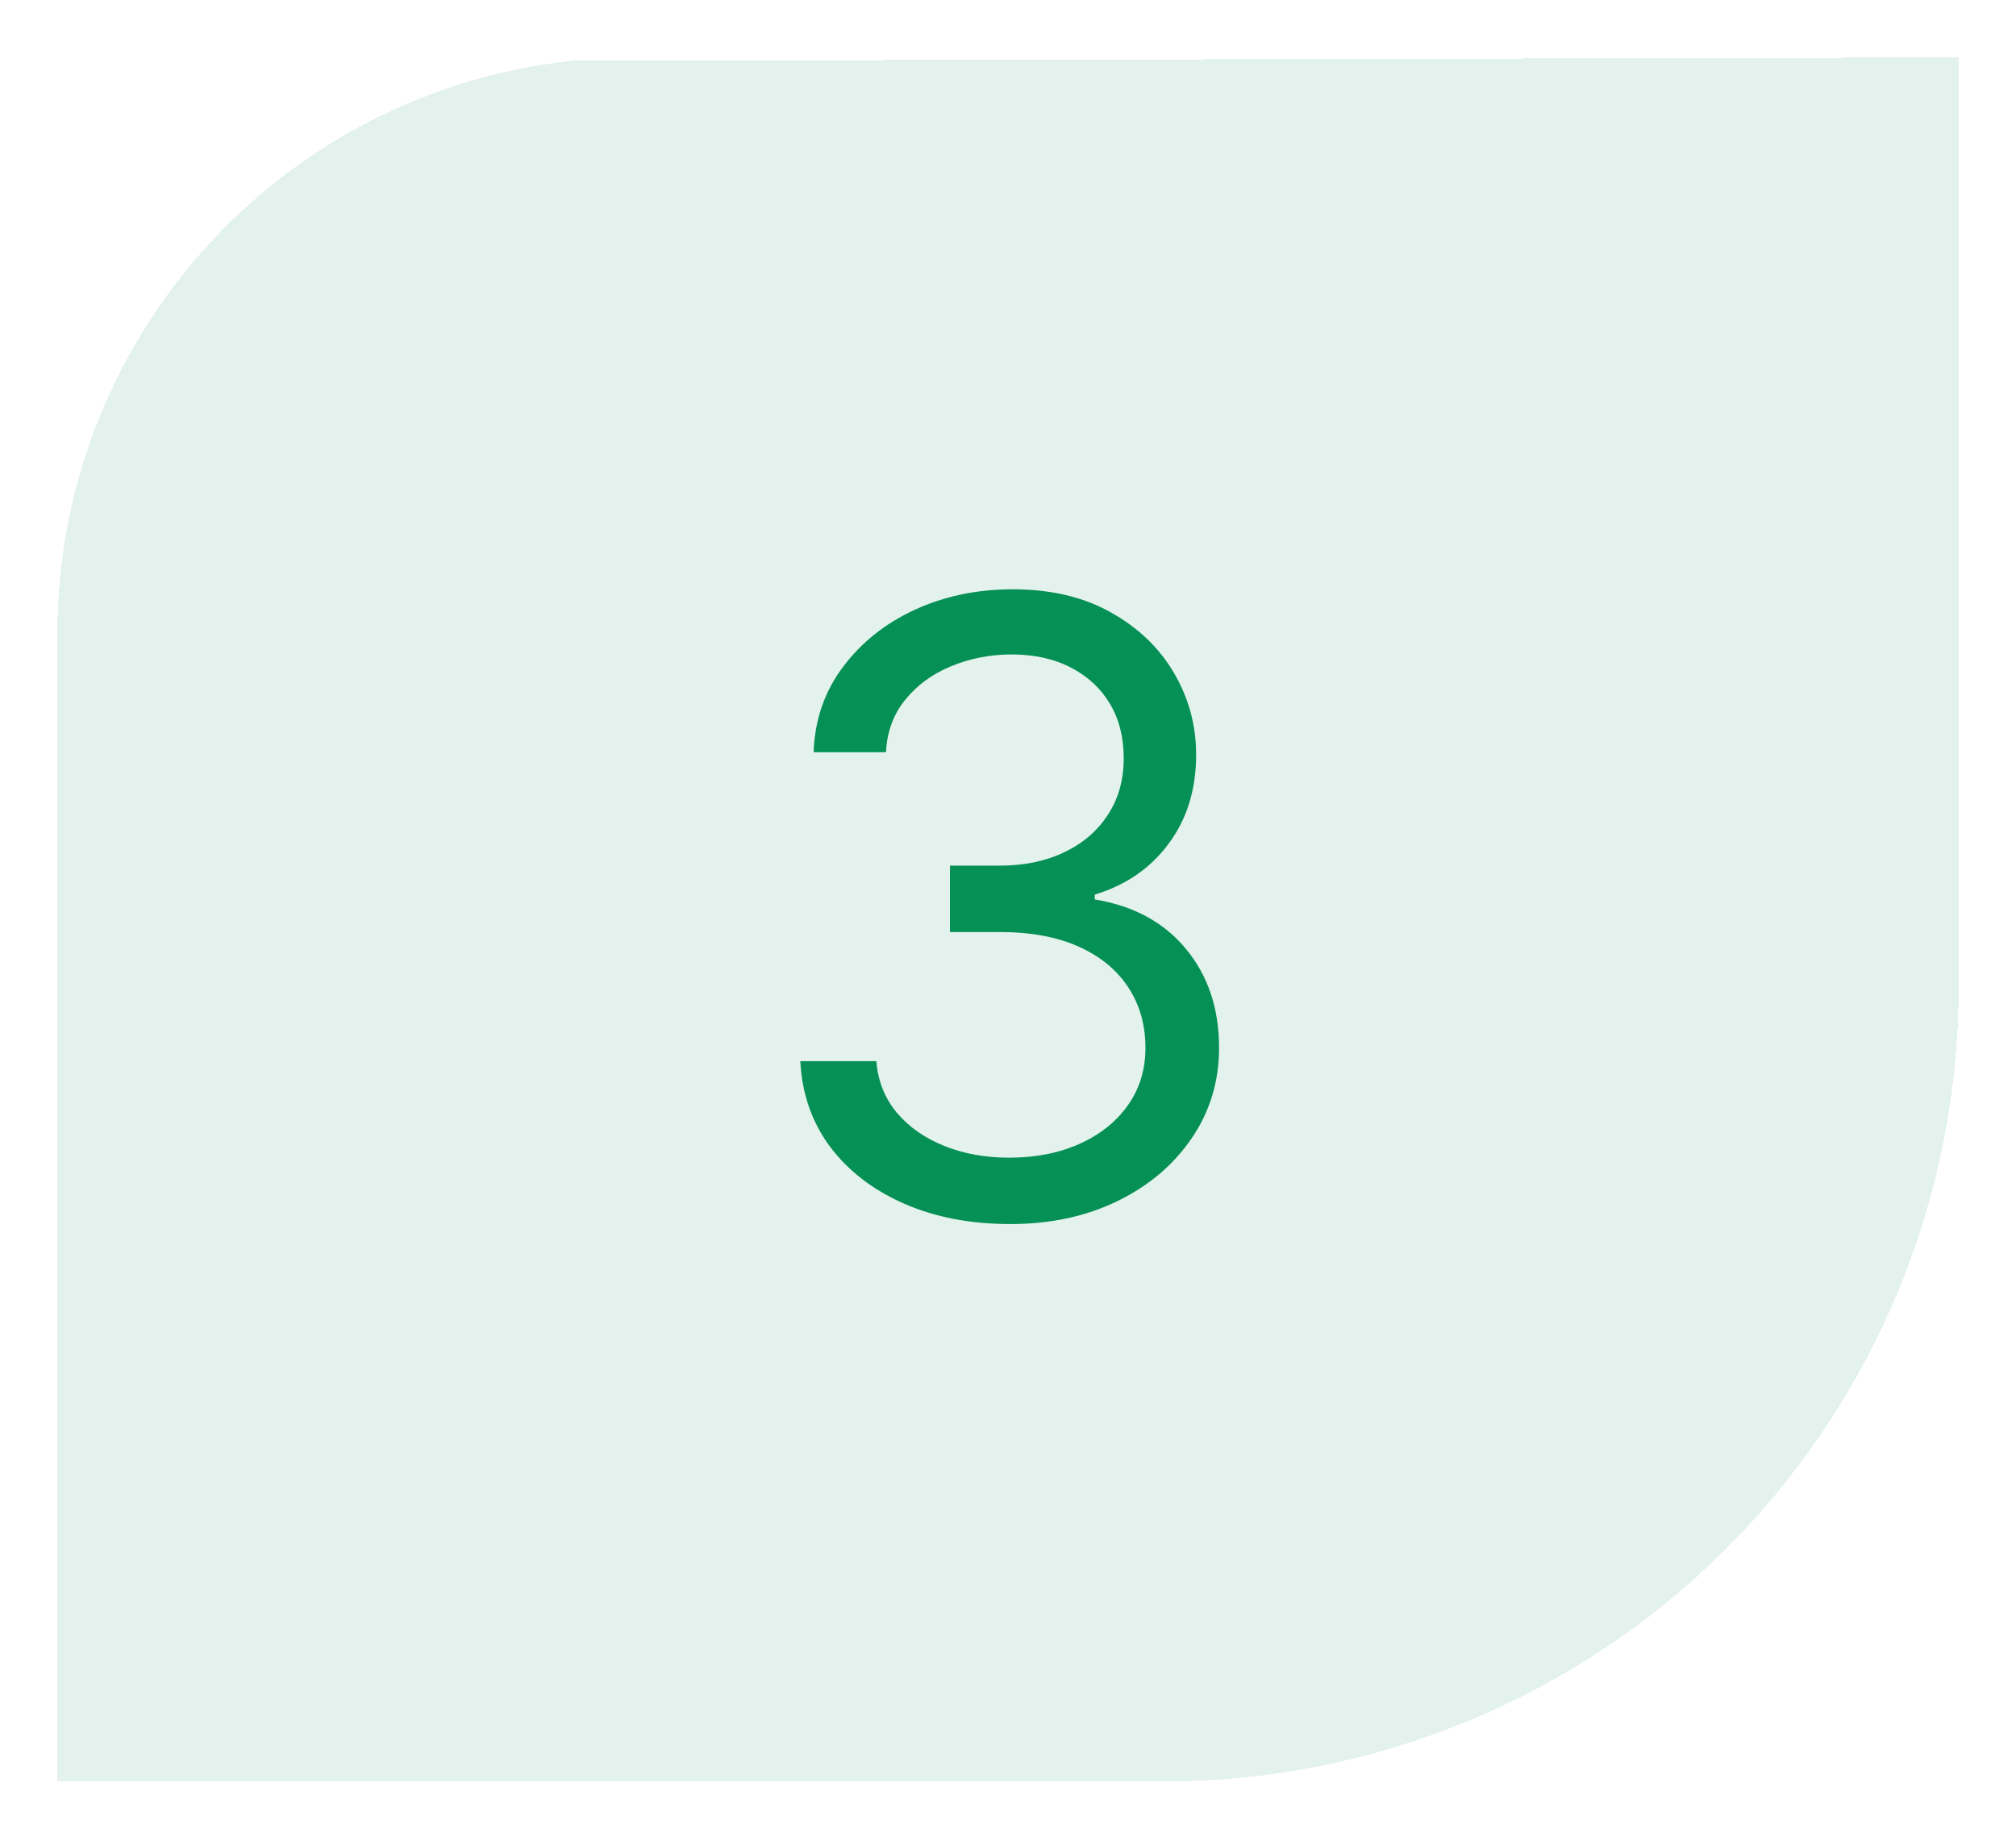 <?xml version="1.0" encoding="UTF-8"?> <svg xmlns="http://www.w3.org/2000/svg" width="738" height="674" viewBox="0 0 738 674" fill="none"> <g filter="url(#filter0_d_20_8)"> <path d="M204.091 17.279C204.73 17.735 204.091 16.822 204.091 17.279L712 16V114.658V356.463C711.976 433.533 681.356 507.44 626.868 561.944C572.38 616.449 498.483 647.093 421.414 647.141H16V226.928C15.989 174.942 35.186 124.784 69.902 86.089C104.619 47.393 152.408 22.887 204.091 17.279Z" fill="#059055" fill-opacity="0.11" shape-rendering="crispEdges"></path> </g> <path d="M369.838 448.092C355.26 448.092 342.265 445.589 330.853 440.582C319.514 435.576 310.495 428.618 303.795 419.709C297.168 410.727 293.561 400.308 292.972 388.455H320.803C321.392 395.744 323.895 402.039 328.312 407.34C332.73 412.567 338.51 416.617 345.652 419.488C352.793 422.36 360.708 423.795 369.396 423.795C379.115 423.795 387.729 422.102 395.239 418.715C402.749 415.328 408.639 410.616 412.91 404.579C417.18 398.541 419.315 391.547 419.315 383.595C419.315 375.275 417.254 367.949 413.131 361.618C409.008 355.212 402.97 350.205 395.018 346.598C387.067 342.99 377.348 341.186 365.862 341.186H347.75V316.889H365.862C374.845 316.889 382.723 315.269 389.496 312.03C396.344 308.79 401.682 304.225 405.51 298.335C409.413 292.445 411.364 285.524 411.364 277.572C411.364 269.915 409.67 263.252 406.283 257.583C402.897 251.913 398.111 247.496 391.926 244.33C385.815 241.164 378.6 239.581 370.28 239.581C362.475 239.581 355.113 241.017 348.192 243.888C341.344 246.686 335.749 250.772 331.405 256.147C327.061 261.448 324.705 267.854 324.337 275.364H297.831C298.273 263.51 301.844 253.128 308.544 244.219C315.244 235.237 324.005 228.242 334.828 223.236C345.725 218.229 357.69 215.726 370.722 215.726C384.711 215.726 396.712 218.56 406.725 224.23C416.738 229.825 424.432 237.225 429.807 246.428C435.182 255.632 437.869 265.571 437.869 276.247C437.869 288.985 434.519 299.845 427.819 308.827C421.193 317.81 412.174 324.031 400.761 327.491V329.259C415.045 331.615 426.199 337.689 434.225 347.481C442.25 357.2 446.263 369.238 446.263 383.595C446.263 395.891 442.913 406.935 436.213 416.727C429.586 426.446 420.53 434.103 409.044 439.699C397.559 445.295 384.49 448.092 369.838 448.092Z" fill="#059055"></path> <defs> <filter id="filter0_d_20_8" x="0" y="0" width="738" height="673.141" filterUnits="userSpaceOnUse" color-interpolation-filters="sRGB"> <feFlood flood-opacity="0" result="BackgroundImageFix"></feFlood> <feColorMatrix in="SourceAlpha" type="matrix" values="0 0 0 0 0 0 0 0 0 0 0 0 0 0 0 0 0 0 127 0" result="hardAlpha"></feColorMatrix> <feOffset dx="5" dy="5"></feOffset> <feGaussianBlur stdDeviation="10.5"></feGaussianBlur> <feComposite in2="hardAlpha" operator="out"></feComposite> <feColorMatrix type="matrix" values="0 0 0 0 0 0 0 0 0 0 0 0 0 0 0 0 0 0 0.25 0"></feColorMatrix> <feBlend mode="normal" in2="BackgroundImageFix" result="effect1_dropShadow_20_8"></feBlend> <feBlend mode="normal" in="SourceGraphic" in2="effect1_dropShadow_20_8" result="shape"></feBlend> </filter> </defs> </svg> 